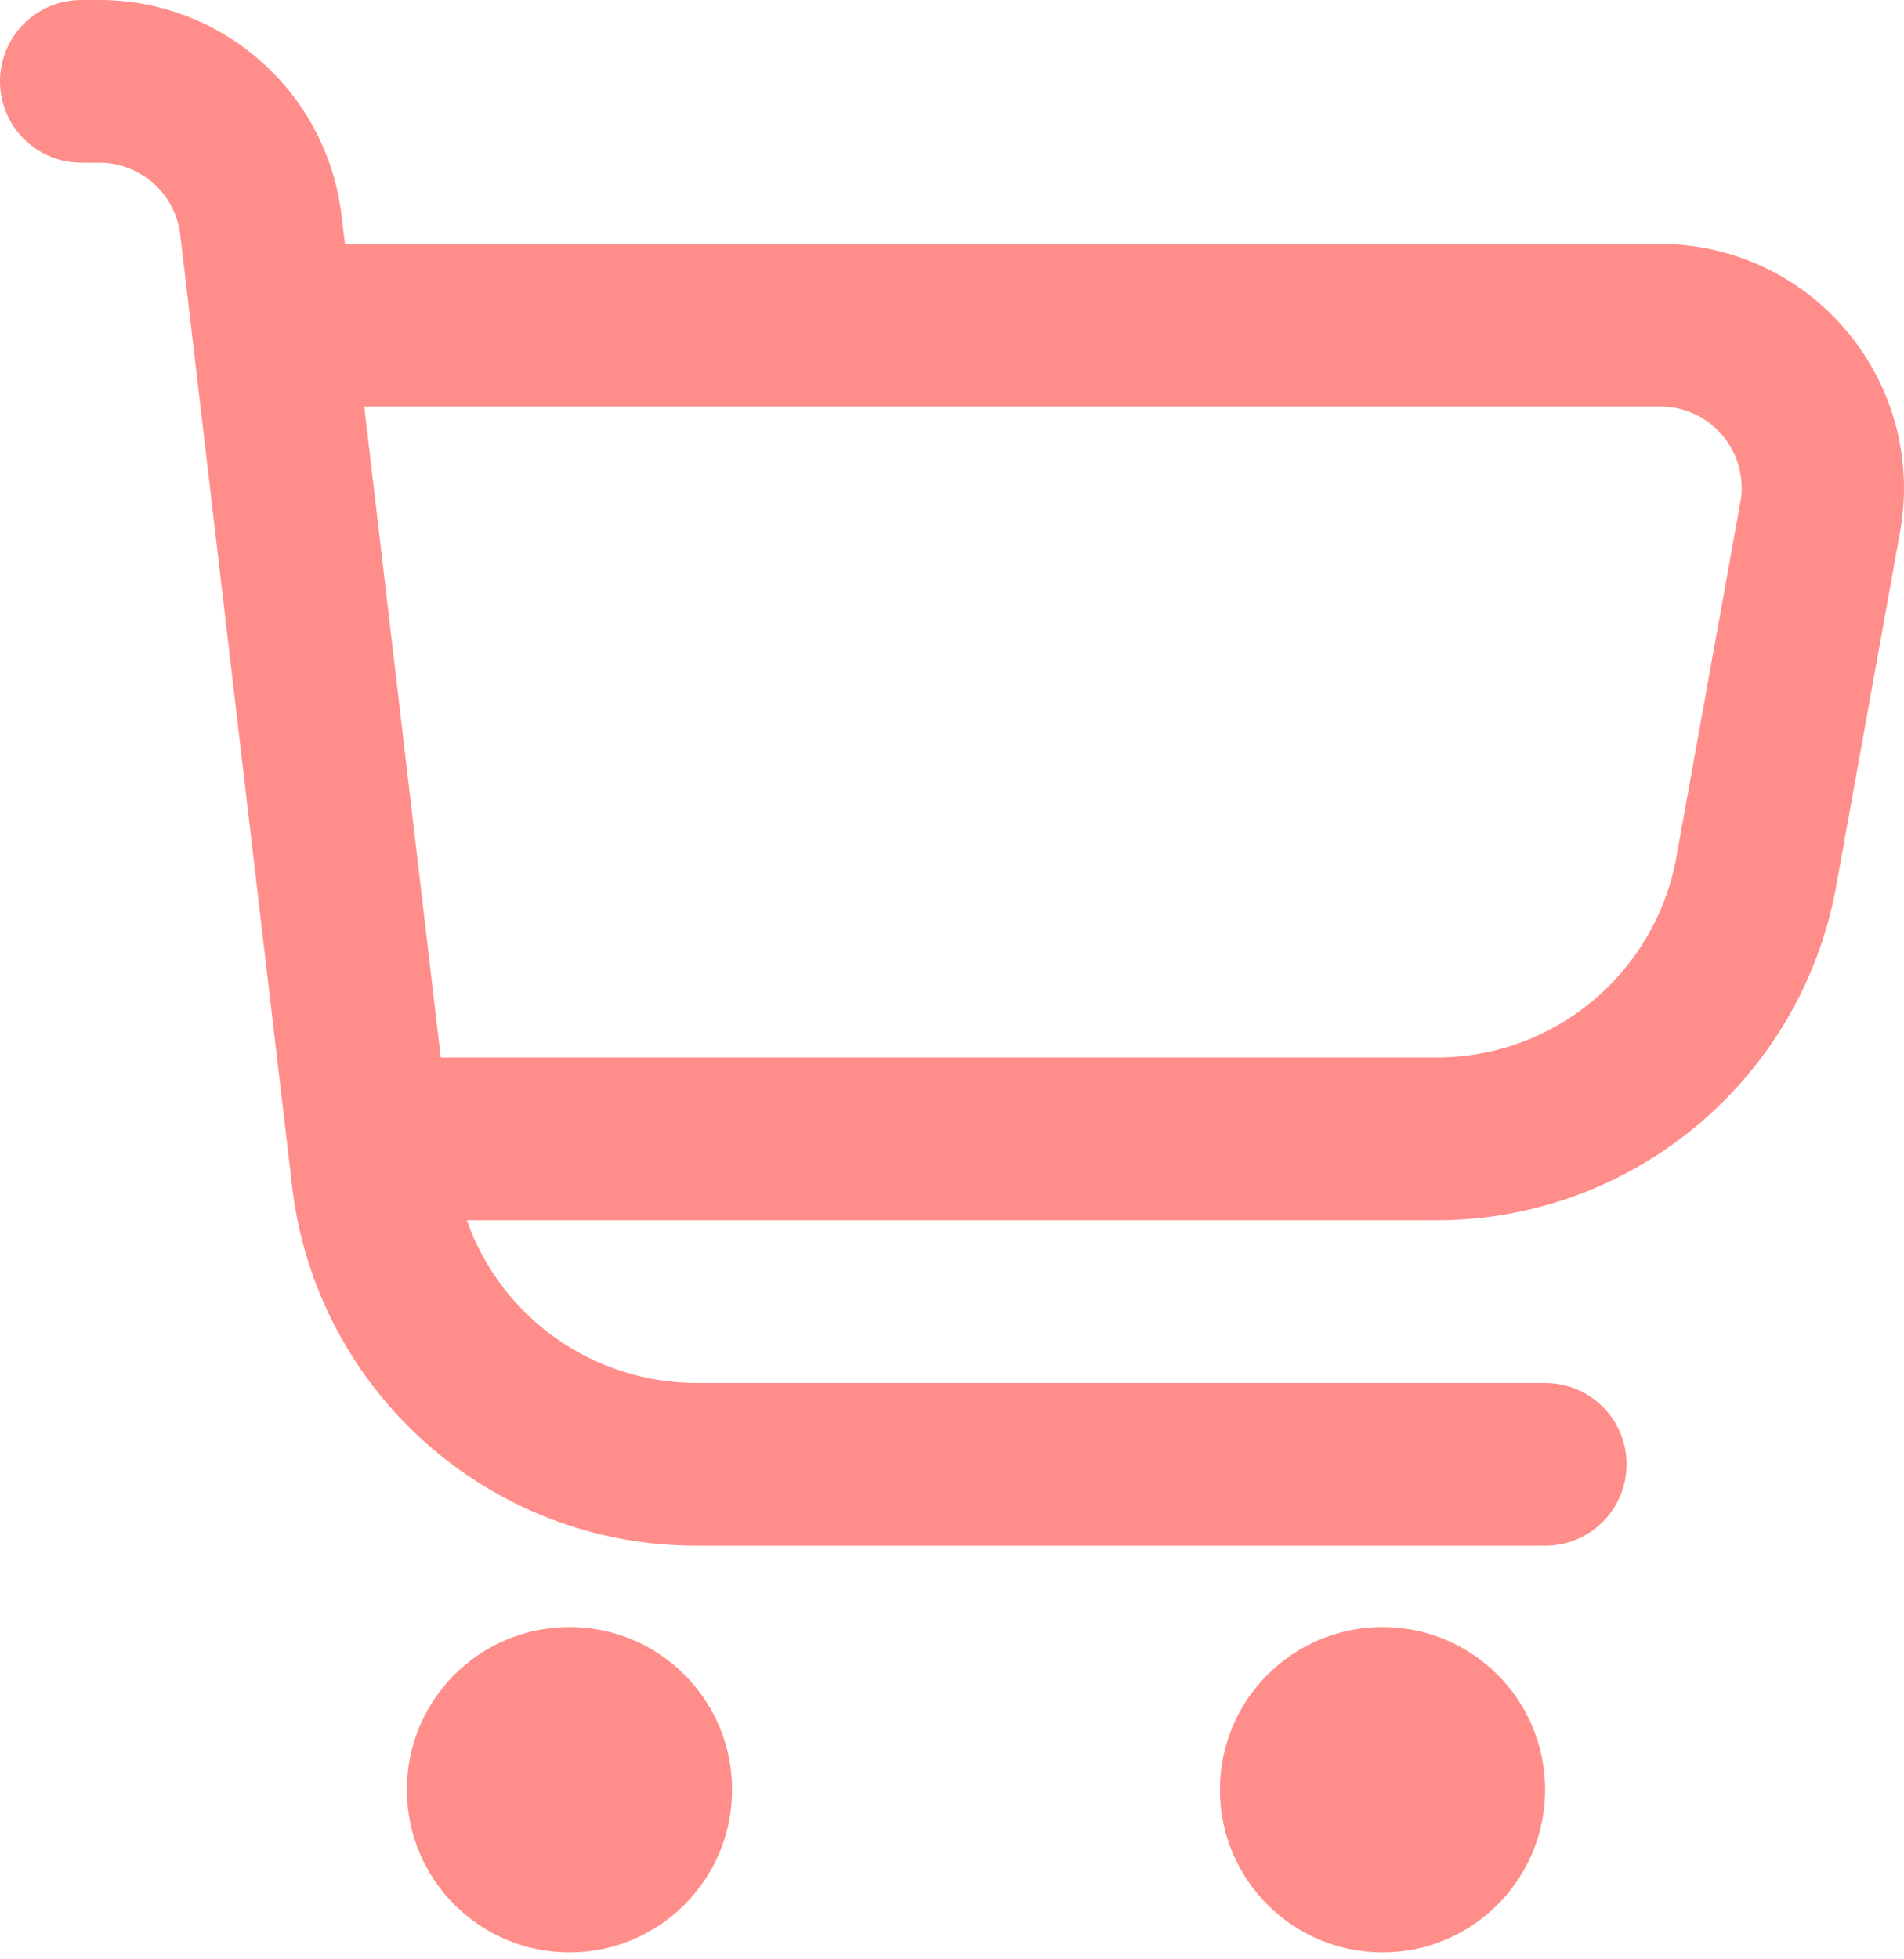 <svg width="70" height="72" viewBox="0 0 70 72" fill="none" xmlns="http://www.w3.org/2000/svg">
<path d="M67.909 12.187C66.209 10.141 63.686 8.961 61.023 8.967H12.683L12.556 7.921C12.023 3.407 8.199 0 3.655 0H2.989C1.337 0 0 1.337 0 2.989C0 4.641 1.337 5.978 2.989 5.978H3.655C5.167 5.978 6.444 7.116 6.626 8.616L10.74 43.597C11.624 51.124 18.008 56.8 25.589 56.8H56.812C58.464 56.8 59.801 55.462 59.801 53.811C59.801 52.159 58.464 50.822 56.812 50.822H25.589C21.795 50.809 18.425 48.419 17.16 44.843H52.8C60.031 44.843 66.227 39.664 67.51 32.548L69.858 19.532C70.329 16.912 69.615 14.22 67.909 12.187ZM63.982 18.467L61.634 31.483C60.866 35.761 57.139 38.871 52.794 38.859H16.204L13.391 14.94H61.023C62.675 14.928 64.019 16.259 64.031 17.911C64.037 18.098 64.019 18.286 63.982 18.467Z" fill="#FF8D8A"/>
<path d="M20.936 71.745C24.238 71.745 26.915 69.069 26.915 65.767C26.915 62.465 24.238 59.789 20.936 59.789C17.634 59.789 14.958 62.465 14.958 65.767C14.958 69.069 17.634 71.745 20.936 71.745Z" fill="#FF8D8A"/>
<path d="M50.828 71.745C54.129 71.745 56.806 69.069 56.806 65.767C56.806 62.465 54.129 59.789 50.828 59.789C47.526 59.789 44.849 62.465 44.849 65.767C44.849 69.069 47.526 71.745 50.828 71.745Z" fill="#FF8D8A"/>
</svg>
